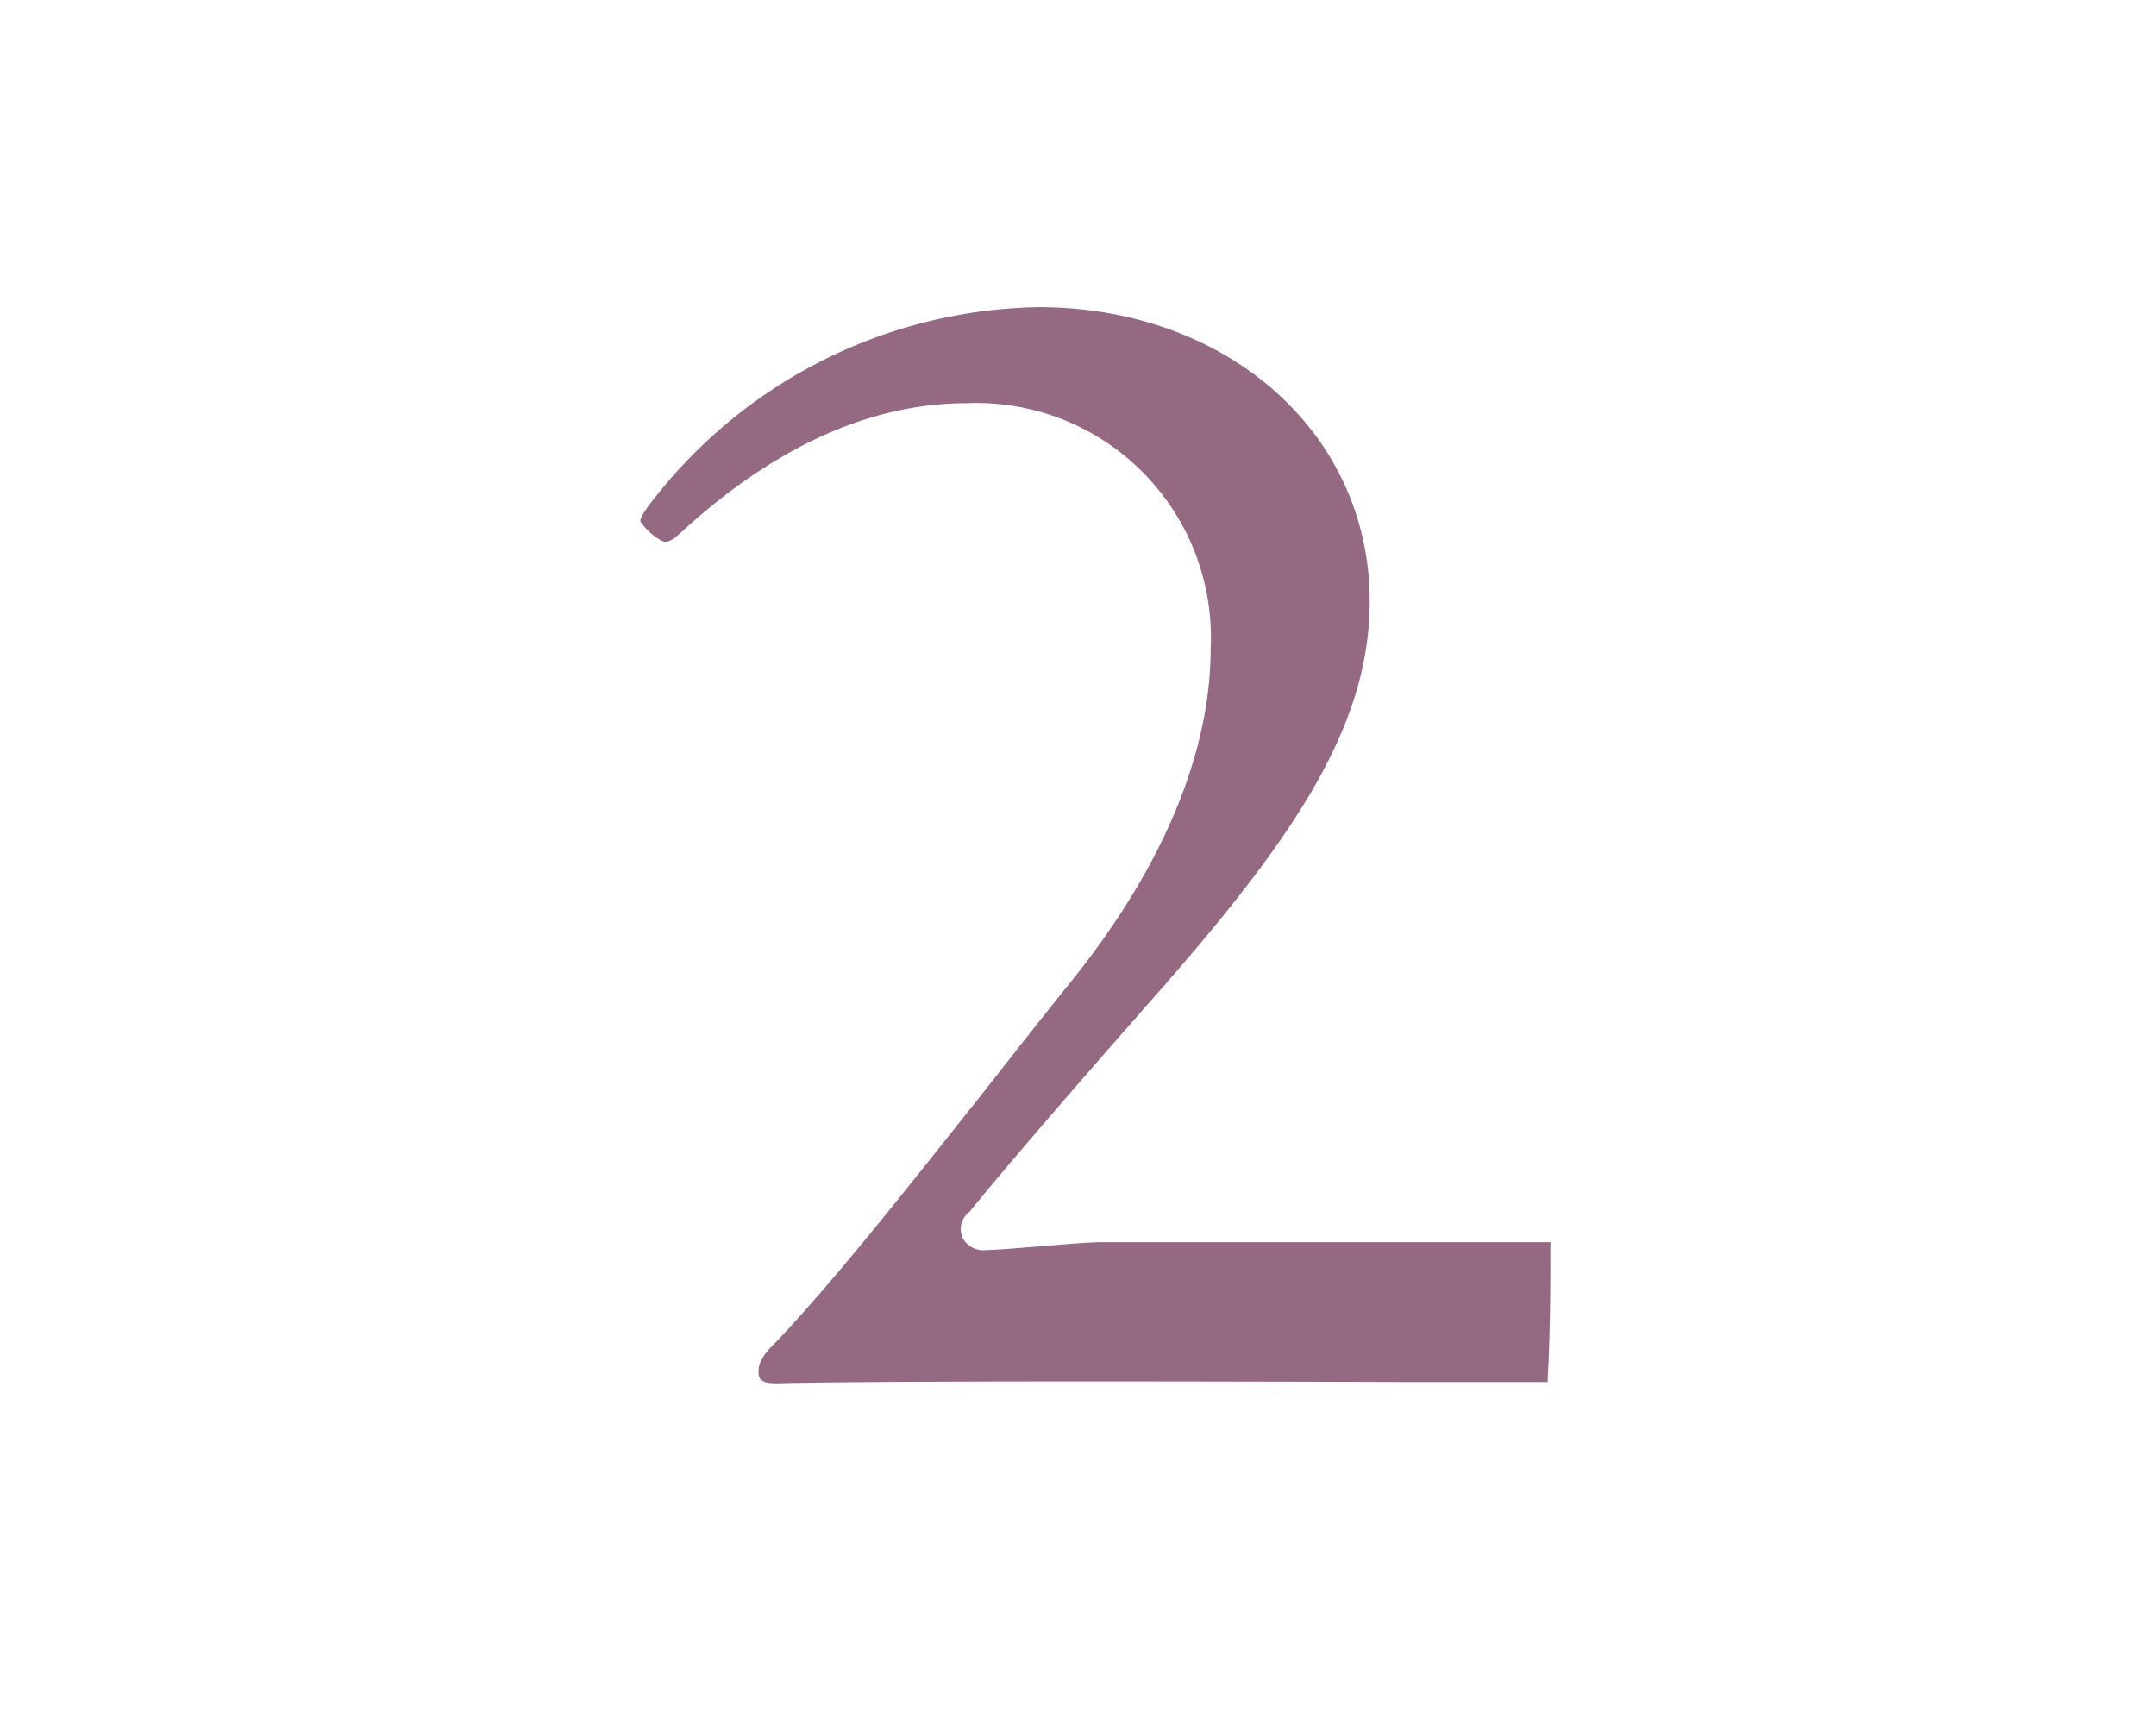 <svg xmlns="http://www.w3.org/2000/svg" viewBox="0 0 66 53"><defs><style>.cls-1{fill:none;}.cls-2{fill:#966982;}</style></defs><title>cal_num_2</title><g id="img"><path class="cls-1" d="M0 0h66v53h-66z"/><path class="cls-2" d="M43 42.3h4.38v-.14c.08-1.37.08-3 .08-4a.53.53 0 0 0 0-.14h-13.78c-.38 0-1.25.08-2 .14s-1.27.1-1.49.1a.71.71 0 0 1-.73-.39.66.66 0 0 1 .22-.78c1.12-1.38 2.93-3.48 5.33-6.21 4.49-5.06 6.92-8.55 6.92-12.48 0-5.14-4.36-9-10.14-9a15.28 15.28 0 0 0-11.95 6.1c-.24.33-.24.44-.24.45a1.84 1.84 0 0 0 .52.52c.22.14.29.2.68-.13 2.84-2.62 5.8-4 8.8-4a7.18 7.18 0 0 1 7.46 7.54c0 2.21-.74 5.77-4.27 10.16-.92 1.14-1.79 2.25-2.62 3.31-2.39 3-4.46 5.65-6.37 7.68-.29.29-.58.58-.58.93 0 .19 0 .38.54.38 3.24-.08 12.86-.06 19.24-.04z"/></g></svg>